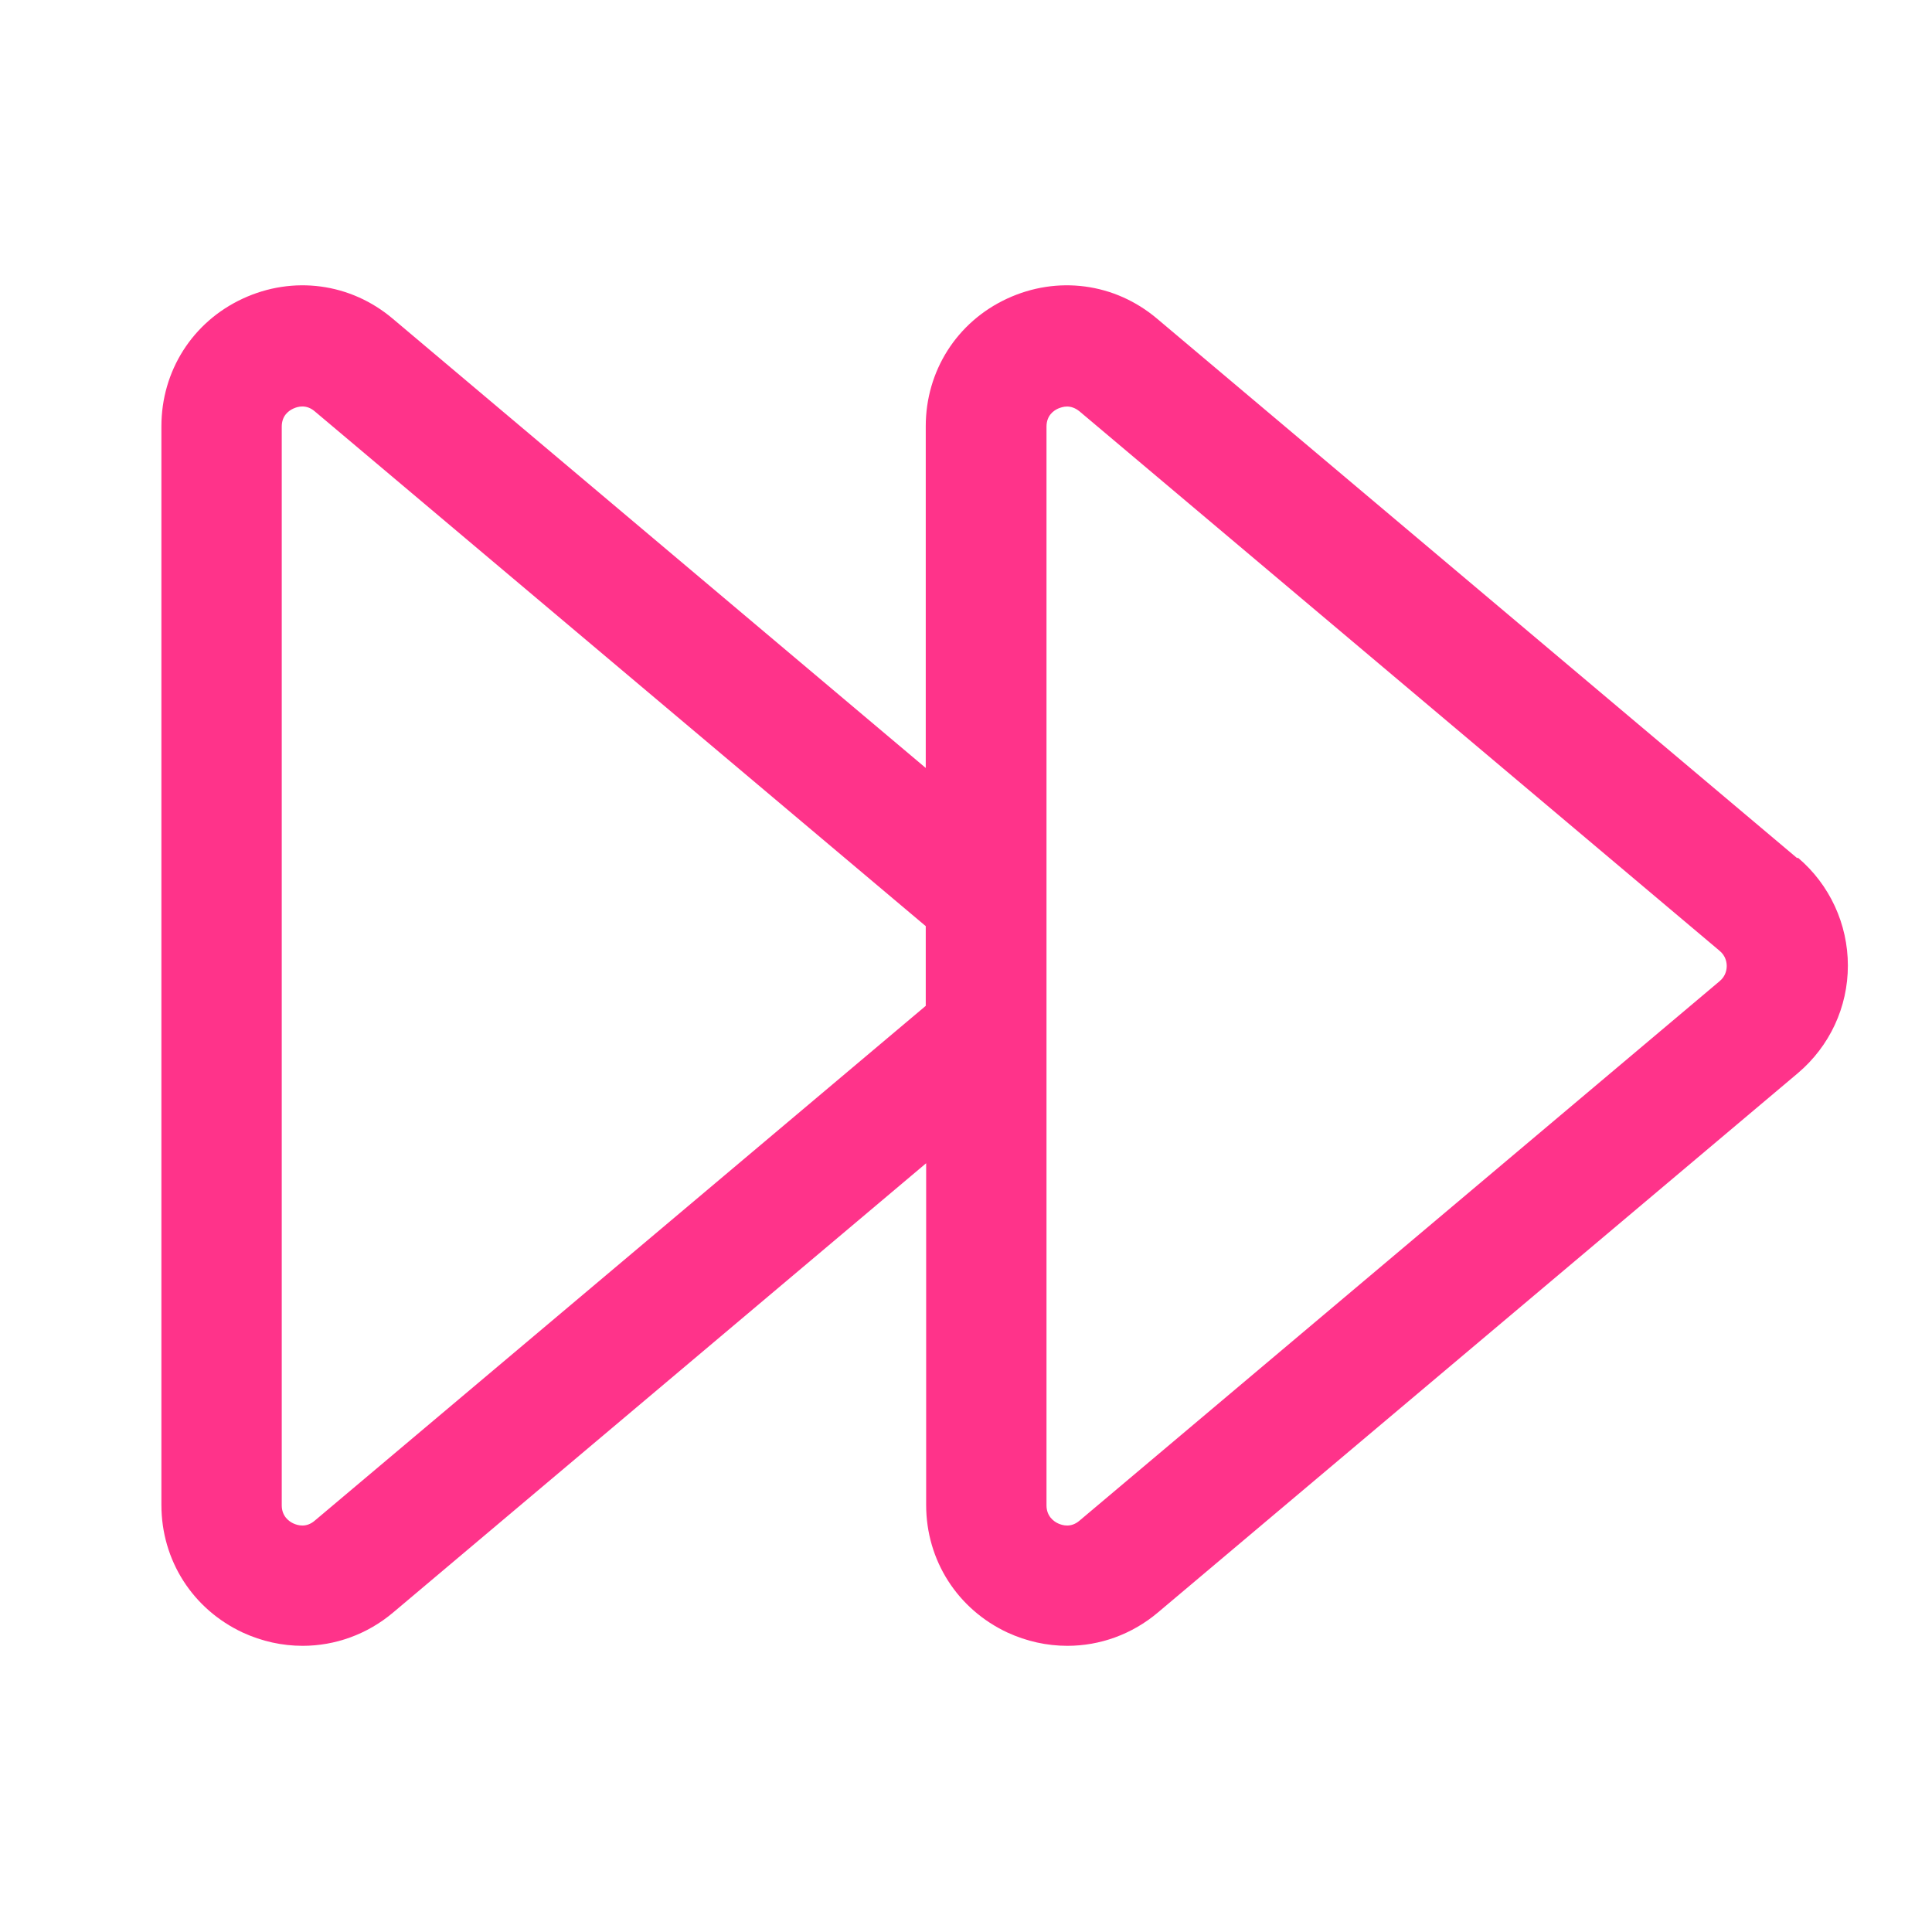 <?xml version="1.0" encoding="UTF-8"?>
<svg id="Layer_2" data-name="Layer 2" xmlns="http://www.w3.org/2000/svg" viewBox="0 0 48 48">
  <defs>
    <style>
      .cls-1 {
        fill: none;
      }

      .cls-2 {
        fill: #ff338a;
      }
    </style>
  </defs>
  <g id="Layer_2-2" data-name="Layer 2">
    <g>
      <rect class="cls-1" width="48" height="48"/>
      <path class="cls-2" d="m44.65,21.32l-15.9-13.4c-1.05-.89-2.48-1.08-3.73-.5-1.25.58-2.02,1.8-2.02,3.17v8.49L9.76,7.92c-1.05-.89-2.48-1.08-3.73-.5-1.25.58-2.02,1.8-2.02,3.17v26.8c0,1.38.78,2.59,2.02,3.17.48.22.98.33,1.49.33.8,0,1.6-.28,2.25-.83l13.24-11.16v8.49c0,1.38.78,2.59,2.02,3.17.48.22.98.33,1.49.33.8,0,1.6-.28,2.25-.83l15.9-13.4c.79-.67,1.24-1.64,1.24-2.67,0-1.03-.45-2.01-1.24-2.68ZM7.82,37.78c-.21.18-.42.12-.53.07-.11-.05-.29-.18-.29-.45V10.6c0-.28.18-.4.29-.45s.32-.11.53.07l15.18,12.79v1.98l-15.18,12.79Zm34.9-13.4l-15.9,13.4c-.21.18-.42.12-.53.07-.11-.05-.29-.18-.29-.45V10.6c0-.28.18-.4.29-.45.05-.02.13-.05.22-.05.09,0,.2.03.31.12l15.9,13.4c.16.13.18.3.18.38s-.02.25-.18.38Z"/>
    </g>
  </g>
</svg>